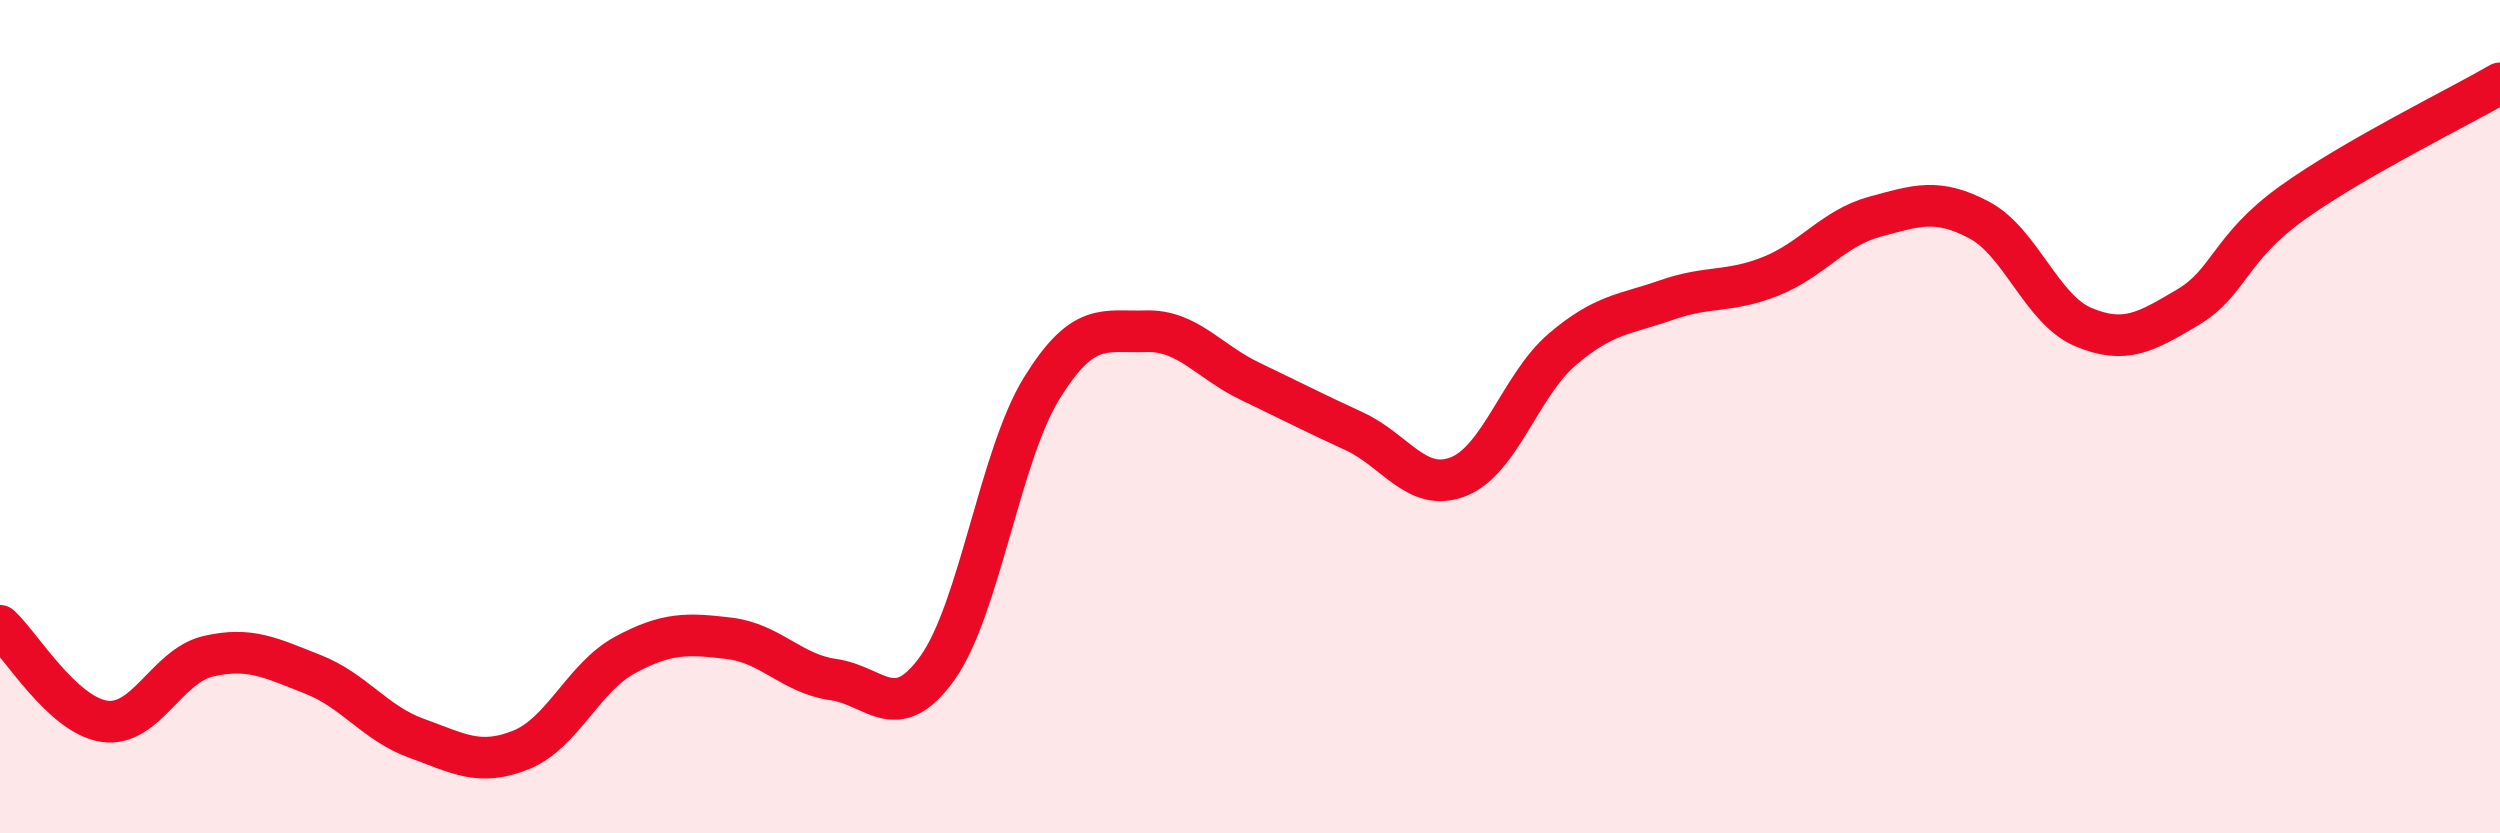 
    <svg width="60" height="20" viewBox="0 0 60 20" xmlns="http://www.w3.org/2000/svg">
      <path
        d="M 0,15.02 C 0.5,15.48 1.5,17.16 2.5,17.31 C 3.5,17.46 4,15.98 5,15.75 C 6,15.52 6.5,15.79 7.5,16.18 C 8.5,16.57 9,17.36 10,17.72 C 11,18.08 11.5,18.4 12.5,18 C 13.5,17.6 14,16.26 15,15.72 C 16,15.18 16.5,15.2 17.5,15.32 C 18.5,15.44 19,16.17 20,16.31 C 21,16.45 21.5,17.43 22.5,16.03 C 23.5,14.63 24,10.94 25,9.32 C 26,7.7 26.5,7.98 27.5,7.95 C 28.5,7.92 29,8.67 30,9.15 C 31,9.63 31.5,9.89 32.5,10.35 C 33.5,10.81 34,11.83 35,11.44 C 36,11.05 36.5,9.23 37.5,8.38 C 38.5,7.53 39,7.55 40,7.2 C 41,6.85 41.5,7.03 42.5,6.63 C 43.5,6.23 44,5.47 45,5.2 C 46,4.93 46.5,4.75 47.5,5.28 C 48.5,5.81 49,7.43 50,7.85 C 51,8.27 51.5,7.97 52.5,7.38 C 53.5,6.79 53.5,5.96 55,4.88 C 56.5,3.8 59,2.58 60,2L60 20L0 20Z"
        fill="#EB0A25"
        opacity="0.1"
        stroke-linecap="round"
        stroke-linejoin="round"
      />
      <path
        d="M 0,15.02 C 0.5,15.48 1.5,17.16 2.5,17.31 C 3.5,17.46 4,15.98 5,15.75 C 6,15.52 6.5,15.79 7.5,16.18 C 8.5,16.57 9,17.36 10,17.72 C 11,18.08 11.5,18.4 12.5,18 C 13.5,17.6 14,16.26 15,15.72 C 16,15.18 16.5,15.2 17.5,15.32 C 18.5,15.44 19,16.17 20,16.31 C 21,16.45 21.5,17.43 22.5,16.03 C 23.5,14.63 24,10.94 25,9.32 C 26,7.7 26.5,7.98 27.5,7.95 C 28.5,7.92 29,8.67 30,9.15 C 31,9.63 31.5,9.89 32.5,10.35 C 33.5,10.81 34,11.83 35,11.44 C 36,11.05 36.5,9.23 37.5,8.38 C 38.5,7.53 39,7.55 40,7.2 C 41,6.85 41.5,7.03 42.5,6.63 C 43.5,6.23 44,5.47 45,5.2 C 46,4.93 46.5,4.75 47.5,5.28 C 48.5,5.81 49,7.43 50,7.85 C 51,8.27 51.5,7.97 52.5,7.38 C 53.5,6.79 53.5,5.96 55,4.88 C 56.5,3.8 59,2.58 60,2"
        stroke="#EB0A25"
        stroke-width="1"
        fill="none"
        stroke-linecap="round"
        stroke-linejoin="round"
      />
    </svg>
  